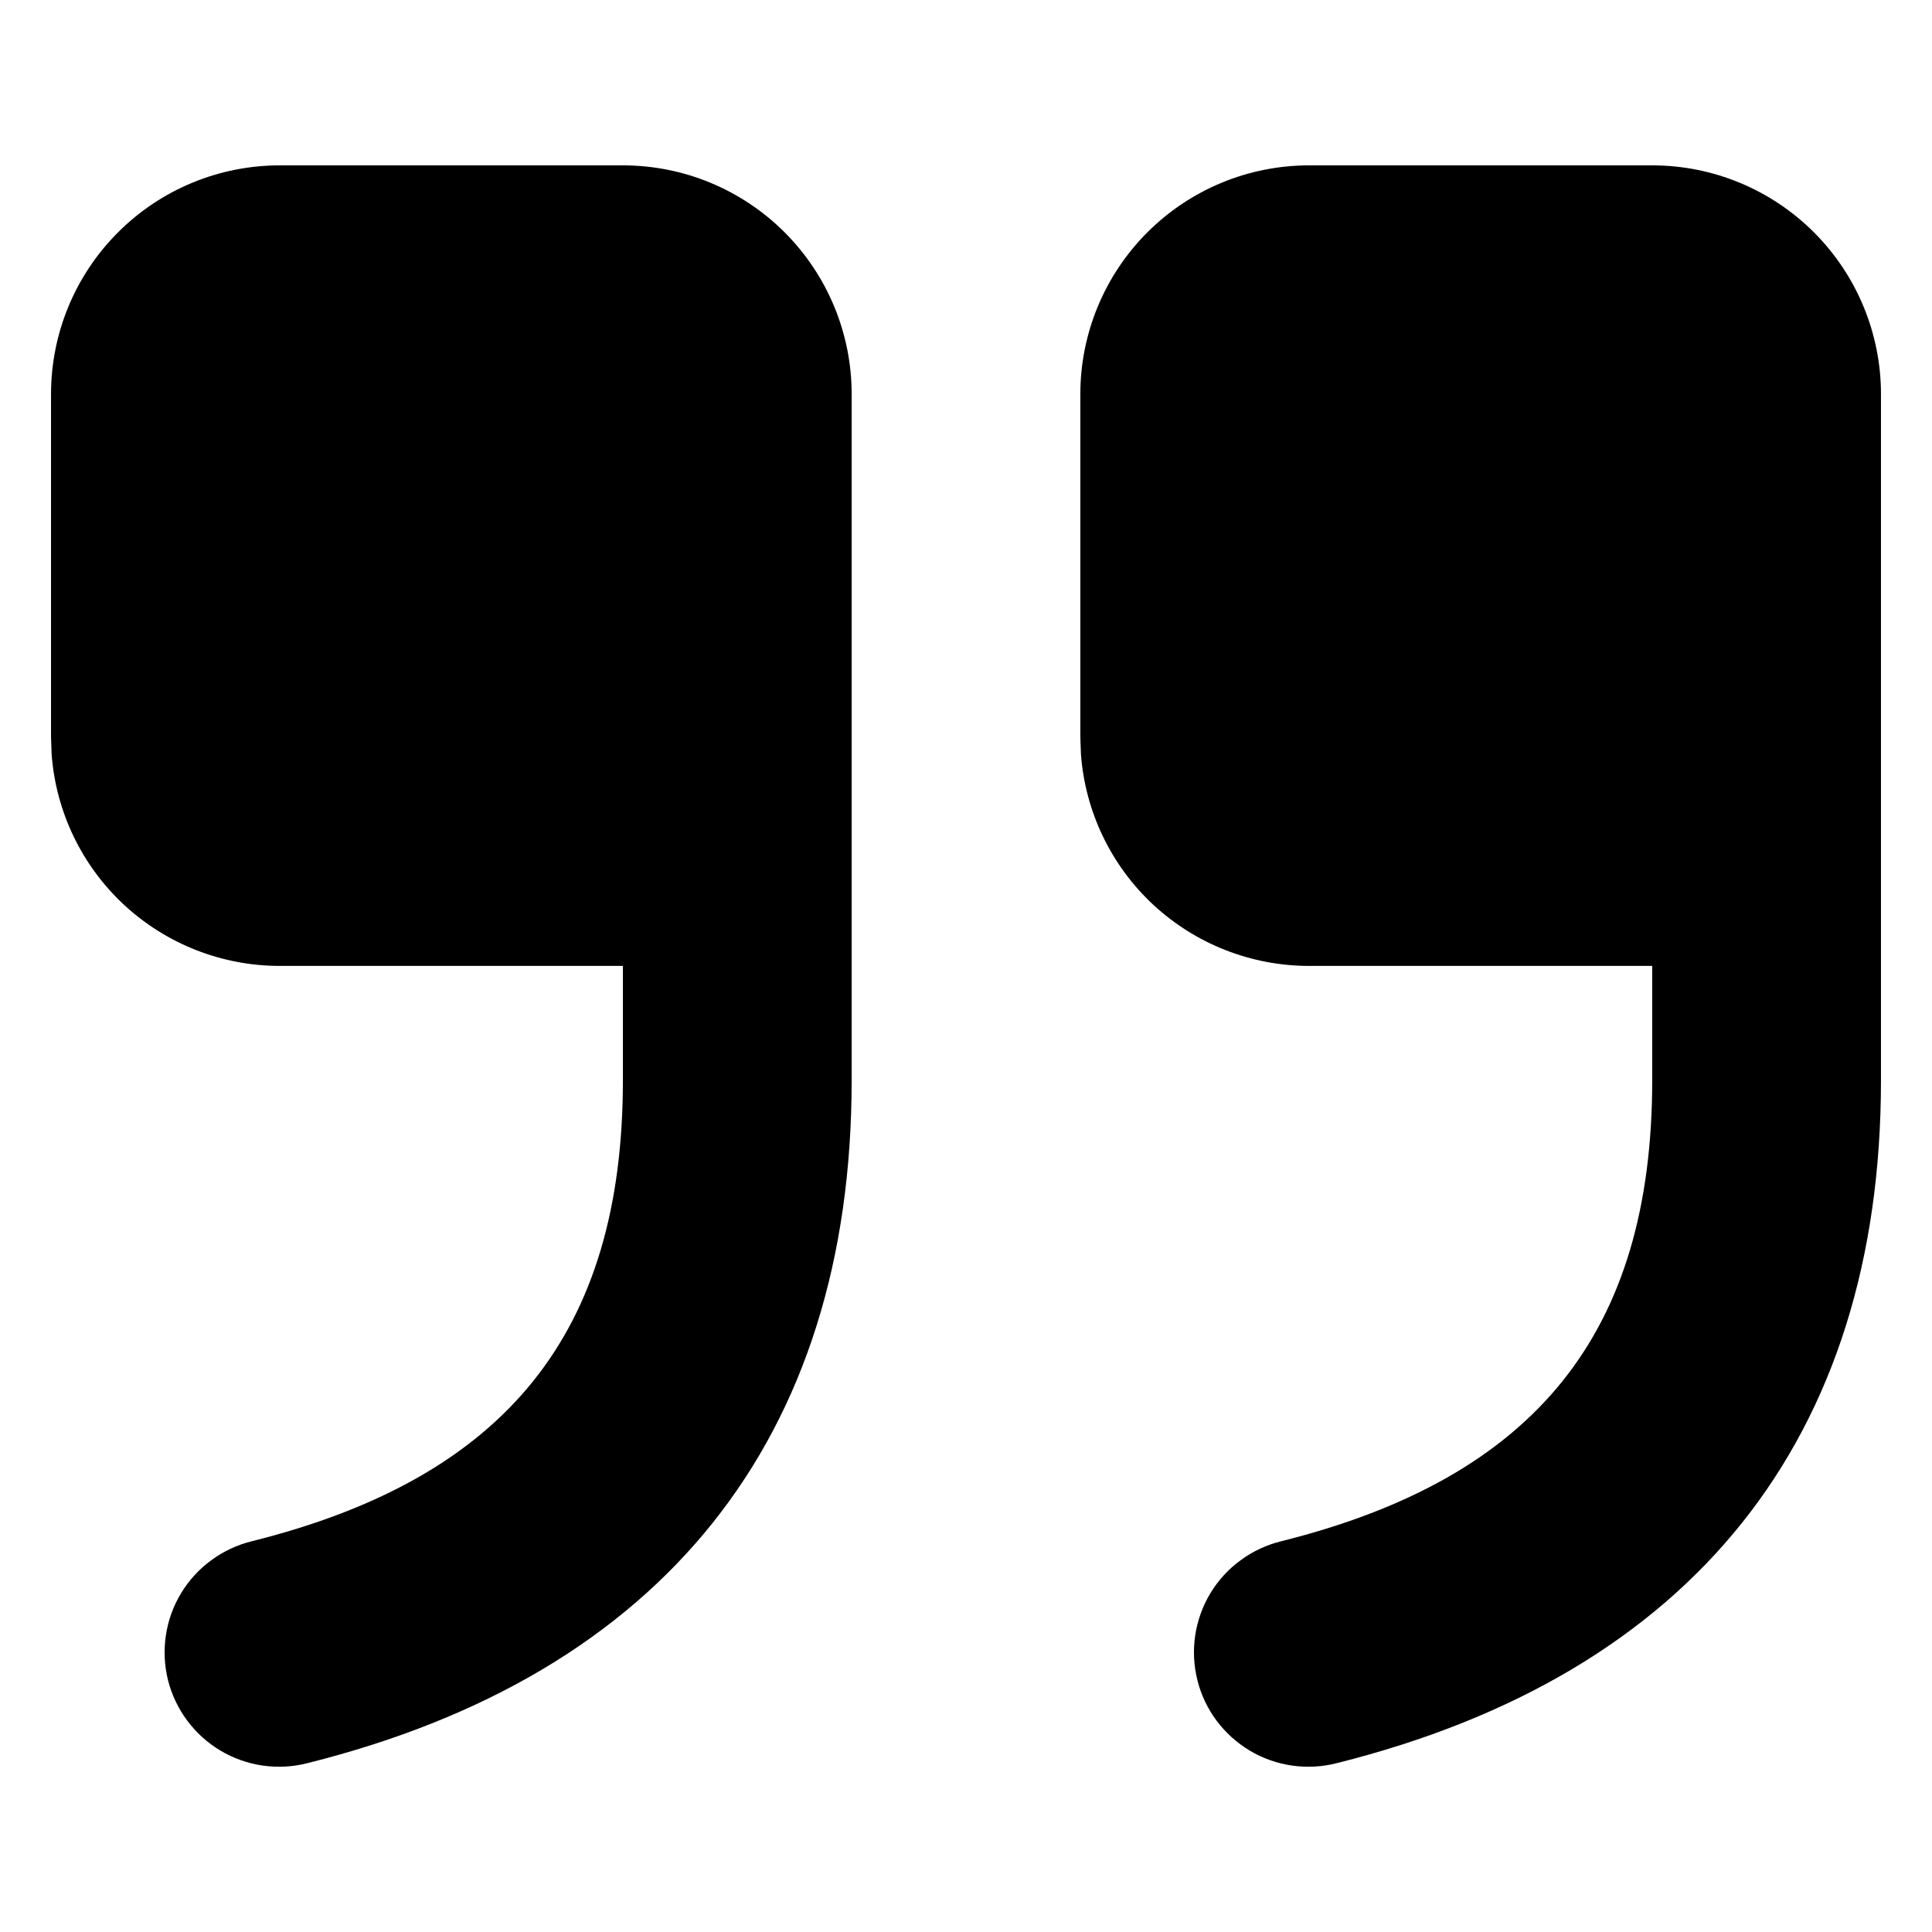 <svg width="22" height="22" viewBox="0 0 22 22" fill="none" xmlns="http://www.w3.org/2000/svg">
<g clip-path="url(#clip0_13306_1188)">
<path d="M7.093 1.883C7.784 1.883 8.446 2.157 8.935 2.646C9.423 3.134 9.698 3.797 9.698 4.488V12.302C9.698 16.378 7.549 19.065 3.502 20.077C3.336 20.12 3.163 20.129 2.993 20.105C2.823 20.081 2.659 20.023 2.511 19.935C2.364 19.847 2.235 19.731 2.132 19.593C2.03 19.456 1.955 19.299 1.913 19.132C1.872 18.966 1.863 18.792 1.889 18.622C1.914 18.453 1.973 18.289 2.062 18.142C2.151 17.995 2.268 17.867 2.407 17.766C2.545 17.664 2.702 17.591 2.869 17.55C5.77 16.825 7.093 15.171 7.093 12.302V10.999H3.186C2.529 10.999 1.896 10.751 1.414 10.305C0.932 9.858 0.637 9.245 0.588 8.59L0.581 8.395V4.488C0.581 3.797 0.855 3.134 1.344 2.646C1.832 2.157 2.495 1.883 3.186 1.883H7.093ZM18.814 1.883C19.505 1.883 20.167 2.157 20.656 2.646C21.144 3.134 21.419 3.797 21.419 4.488V12.302C21.419 16.378 19.27 19.065 15.223 20.077C15.057 20.12 14.884 20.129 14.714 20.105C14.544 20.081 14.38 20.023 14.232 19.935C14.085 19.847 13.956 19.731 13.853 19.593C13.751 19.456 13.676 19.299 13.635 19.132C13.593 18.966 13.585 18.792 13.61 18.622C13.636 18.453 13.694 18.289 13.783 18.142C13.872 17.995 13.989 17.867 14.128 17.766C14.266 17.664 14.424 17.591 14.591 17.55C17.491 16.825 18.814 15.171 18.814 12.302V10.999H14.907C14.25 10.999 13.617 10.751 13.135 10.305C12.653 9.858 12.358 9.245 12.309 8.59L12.302 8.395V4.488C12.302 3.797 12.577 3.134 13.065 2.646C13.554 2.157 14.216 1.883 14.907 1.883H18.814Z" fill="black"/>
</g>
<defs>
<clipPath id="clip0_13306_1188">
<rect width="21.177" height="21.177" fill="white" transform="translate(0.412 0.412)"/>
</clipPath>
</defs>
</svg>
